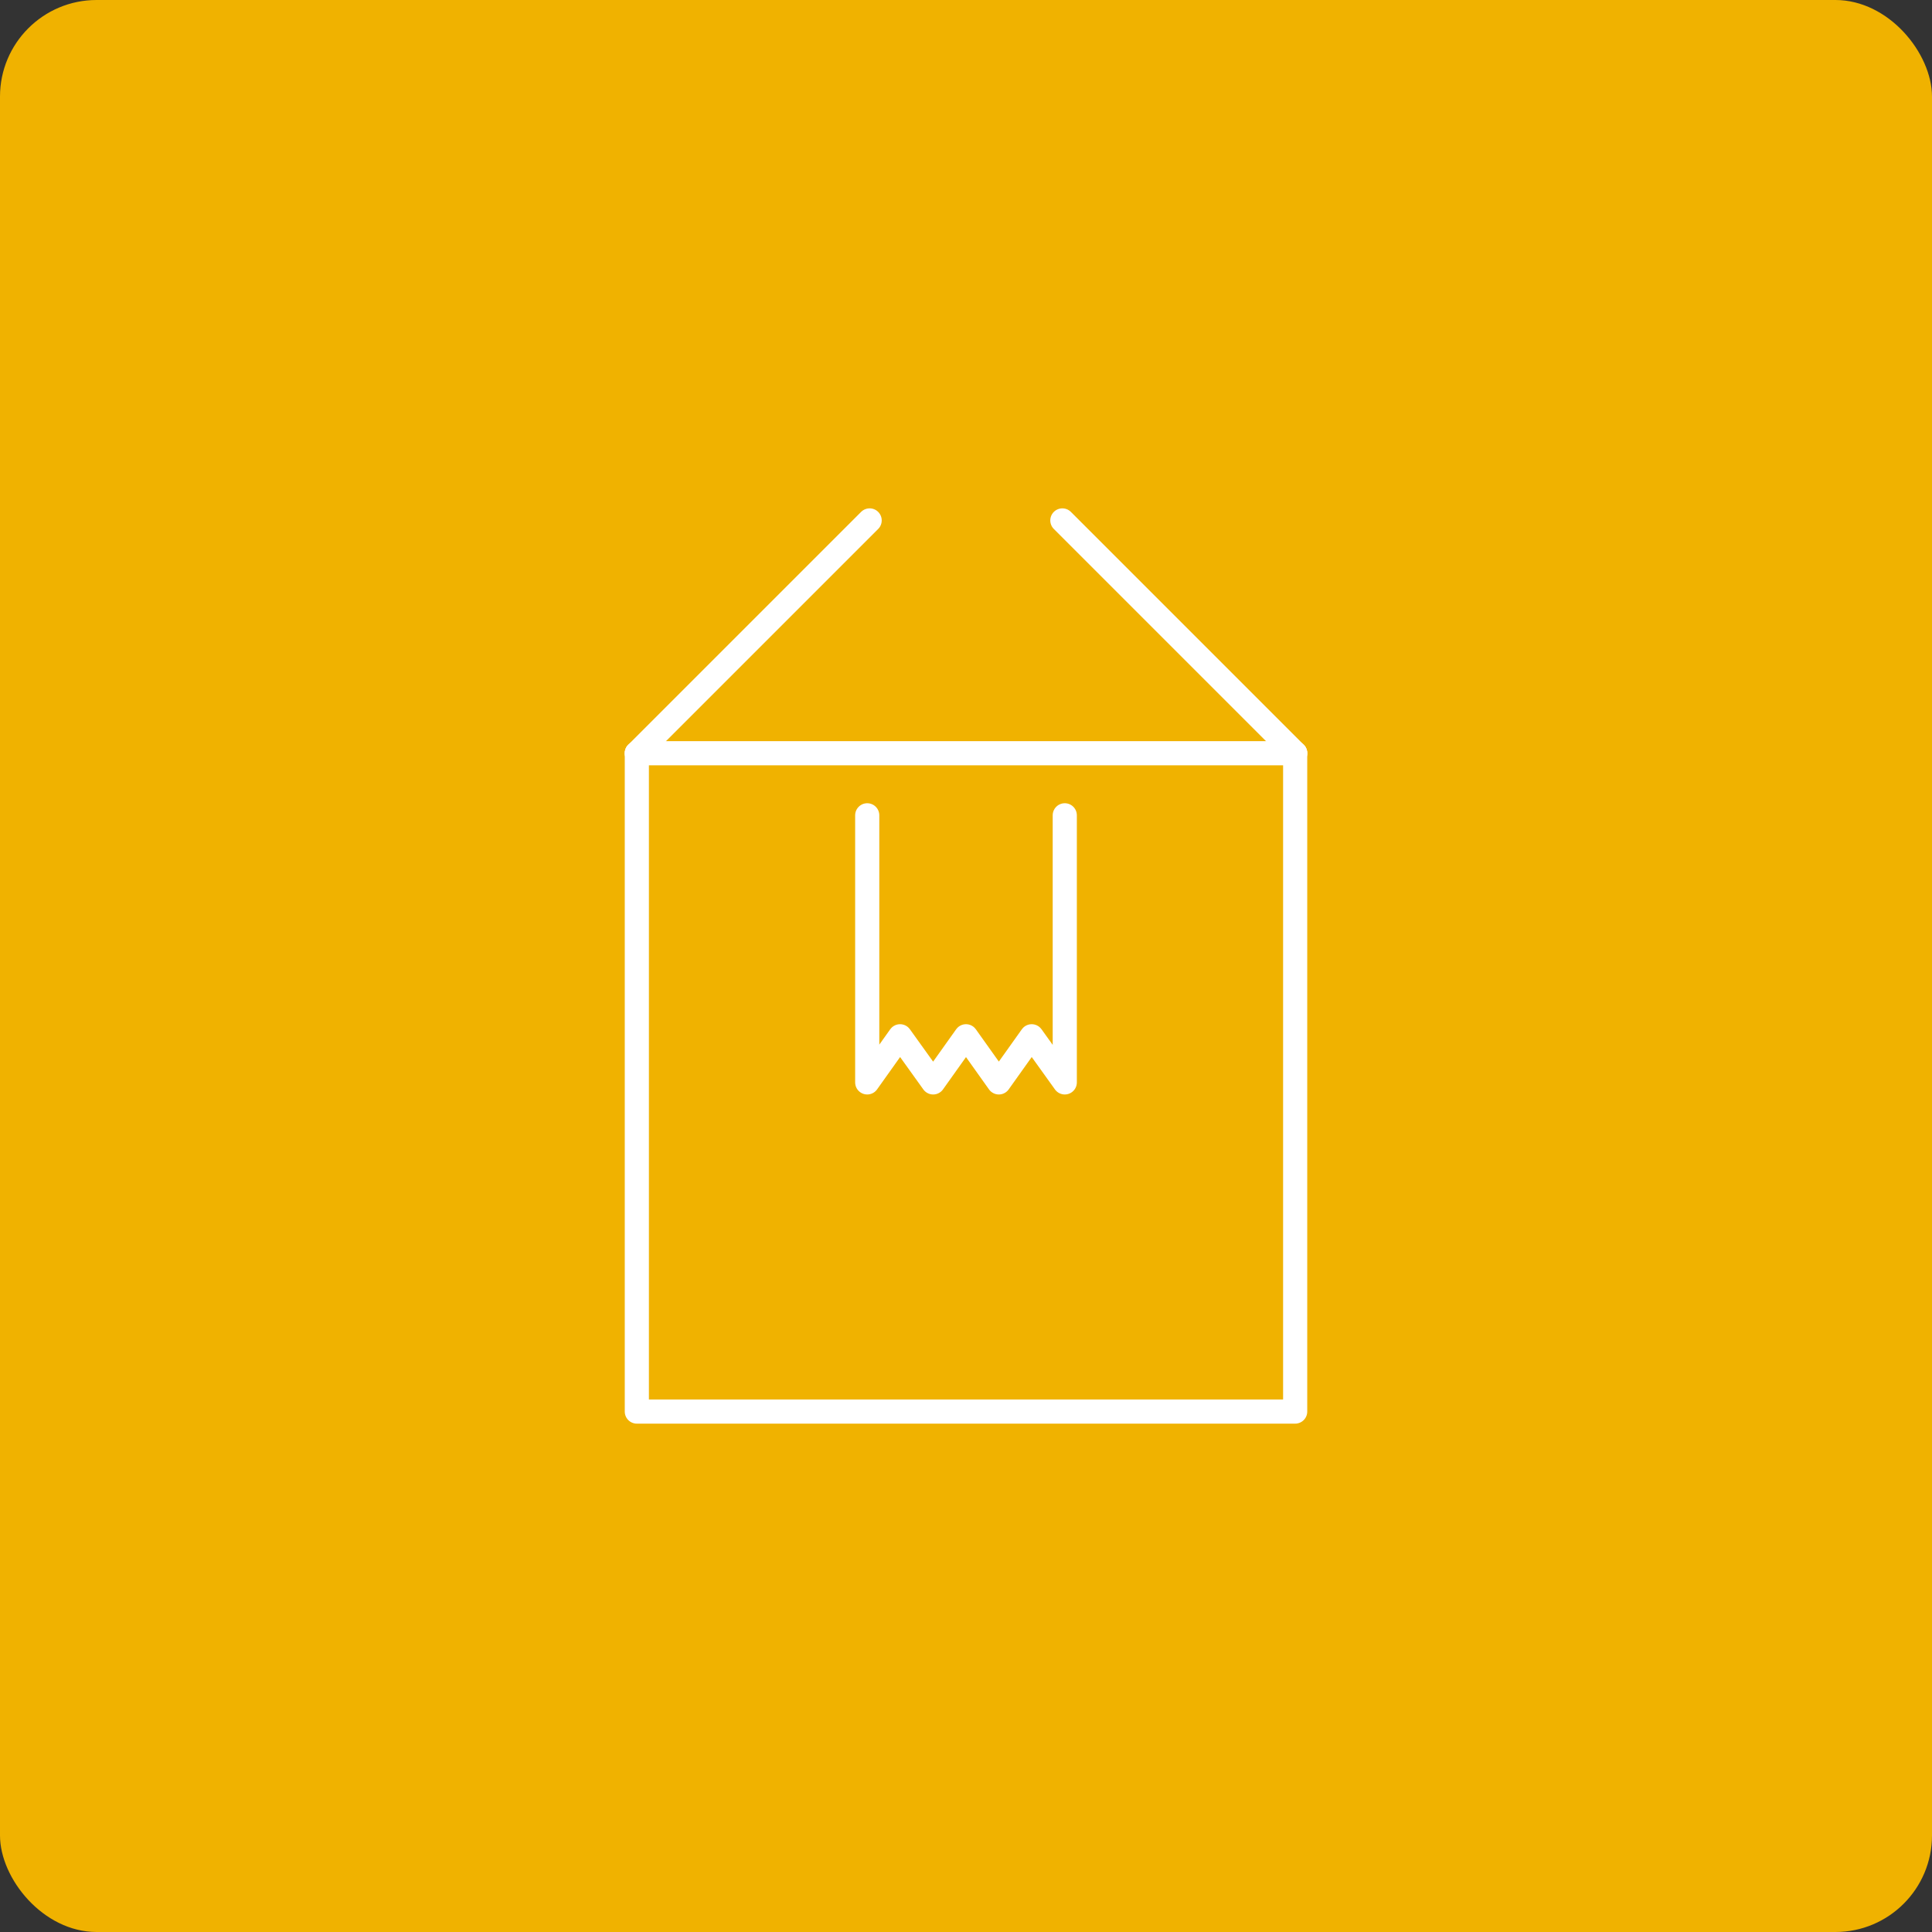 <svg xmlns="http://www.w3.org/2000/svg" xmlns:xlink="http://www.w3.org/1999/xlink" viewBox="0 0 80 80"><rect x="0" y="0" width="80" height="80" fill="#333333" stroke="none"/><defs><style>.cls-1,.cls-4{fill:none;}.cls-2{clip-path:url(#clip-path);}.cls-3{fill:#f0b200;}.cls-4{stroke:#fff;stroke-linecap:round;stroke-linejoin:round;}</style><clipPath id="clip-path"><rect class="cls-1" width="80" height="80"/></clipPath></defs><title>icon_star4_content_06</title><g id="レイヤー_2" data-name="レイヤー 2"><g id="編集"><g id="アートワーク_27" data-name="アートワーク 27"><g class="cls-2"><g class="cls-2"><rect class="cls-3" width="80" height="80" rx="4"/><polyline class="cls-4" points="35.91 33.76 35.91 44.82 37.27 42.91 38.64 44.82 40 42.91 41.36 44.82 42.72 42.91 44.09 44.82 44.09 33.76"/><line class="cls-4" x1="36.01" y1="21.55" x2="26.37" y2="31.19"/><line class="cls-4" x1="53.63" y1="31.19" x2="43.99" y2="21.55"/><polyline class="cls-4" points="26.37 31.19 26.37 58.45 53.63 58.45 53.63 31.19"/><line class="cls-4" x1="26.37" y1="31.19" x2="53.63" y2="31.19"/></g></g></g></g></g></svg>